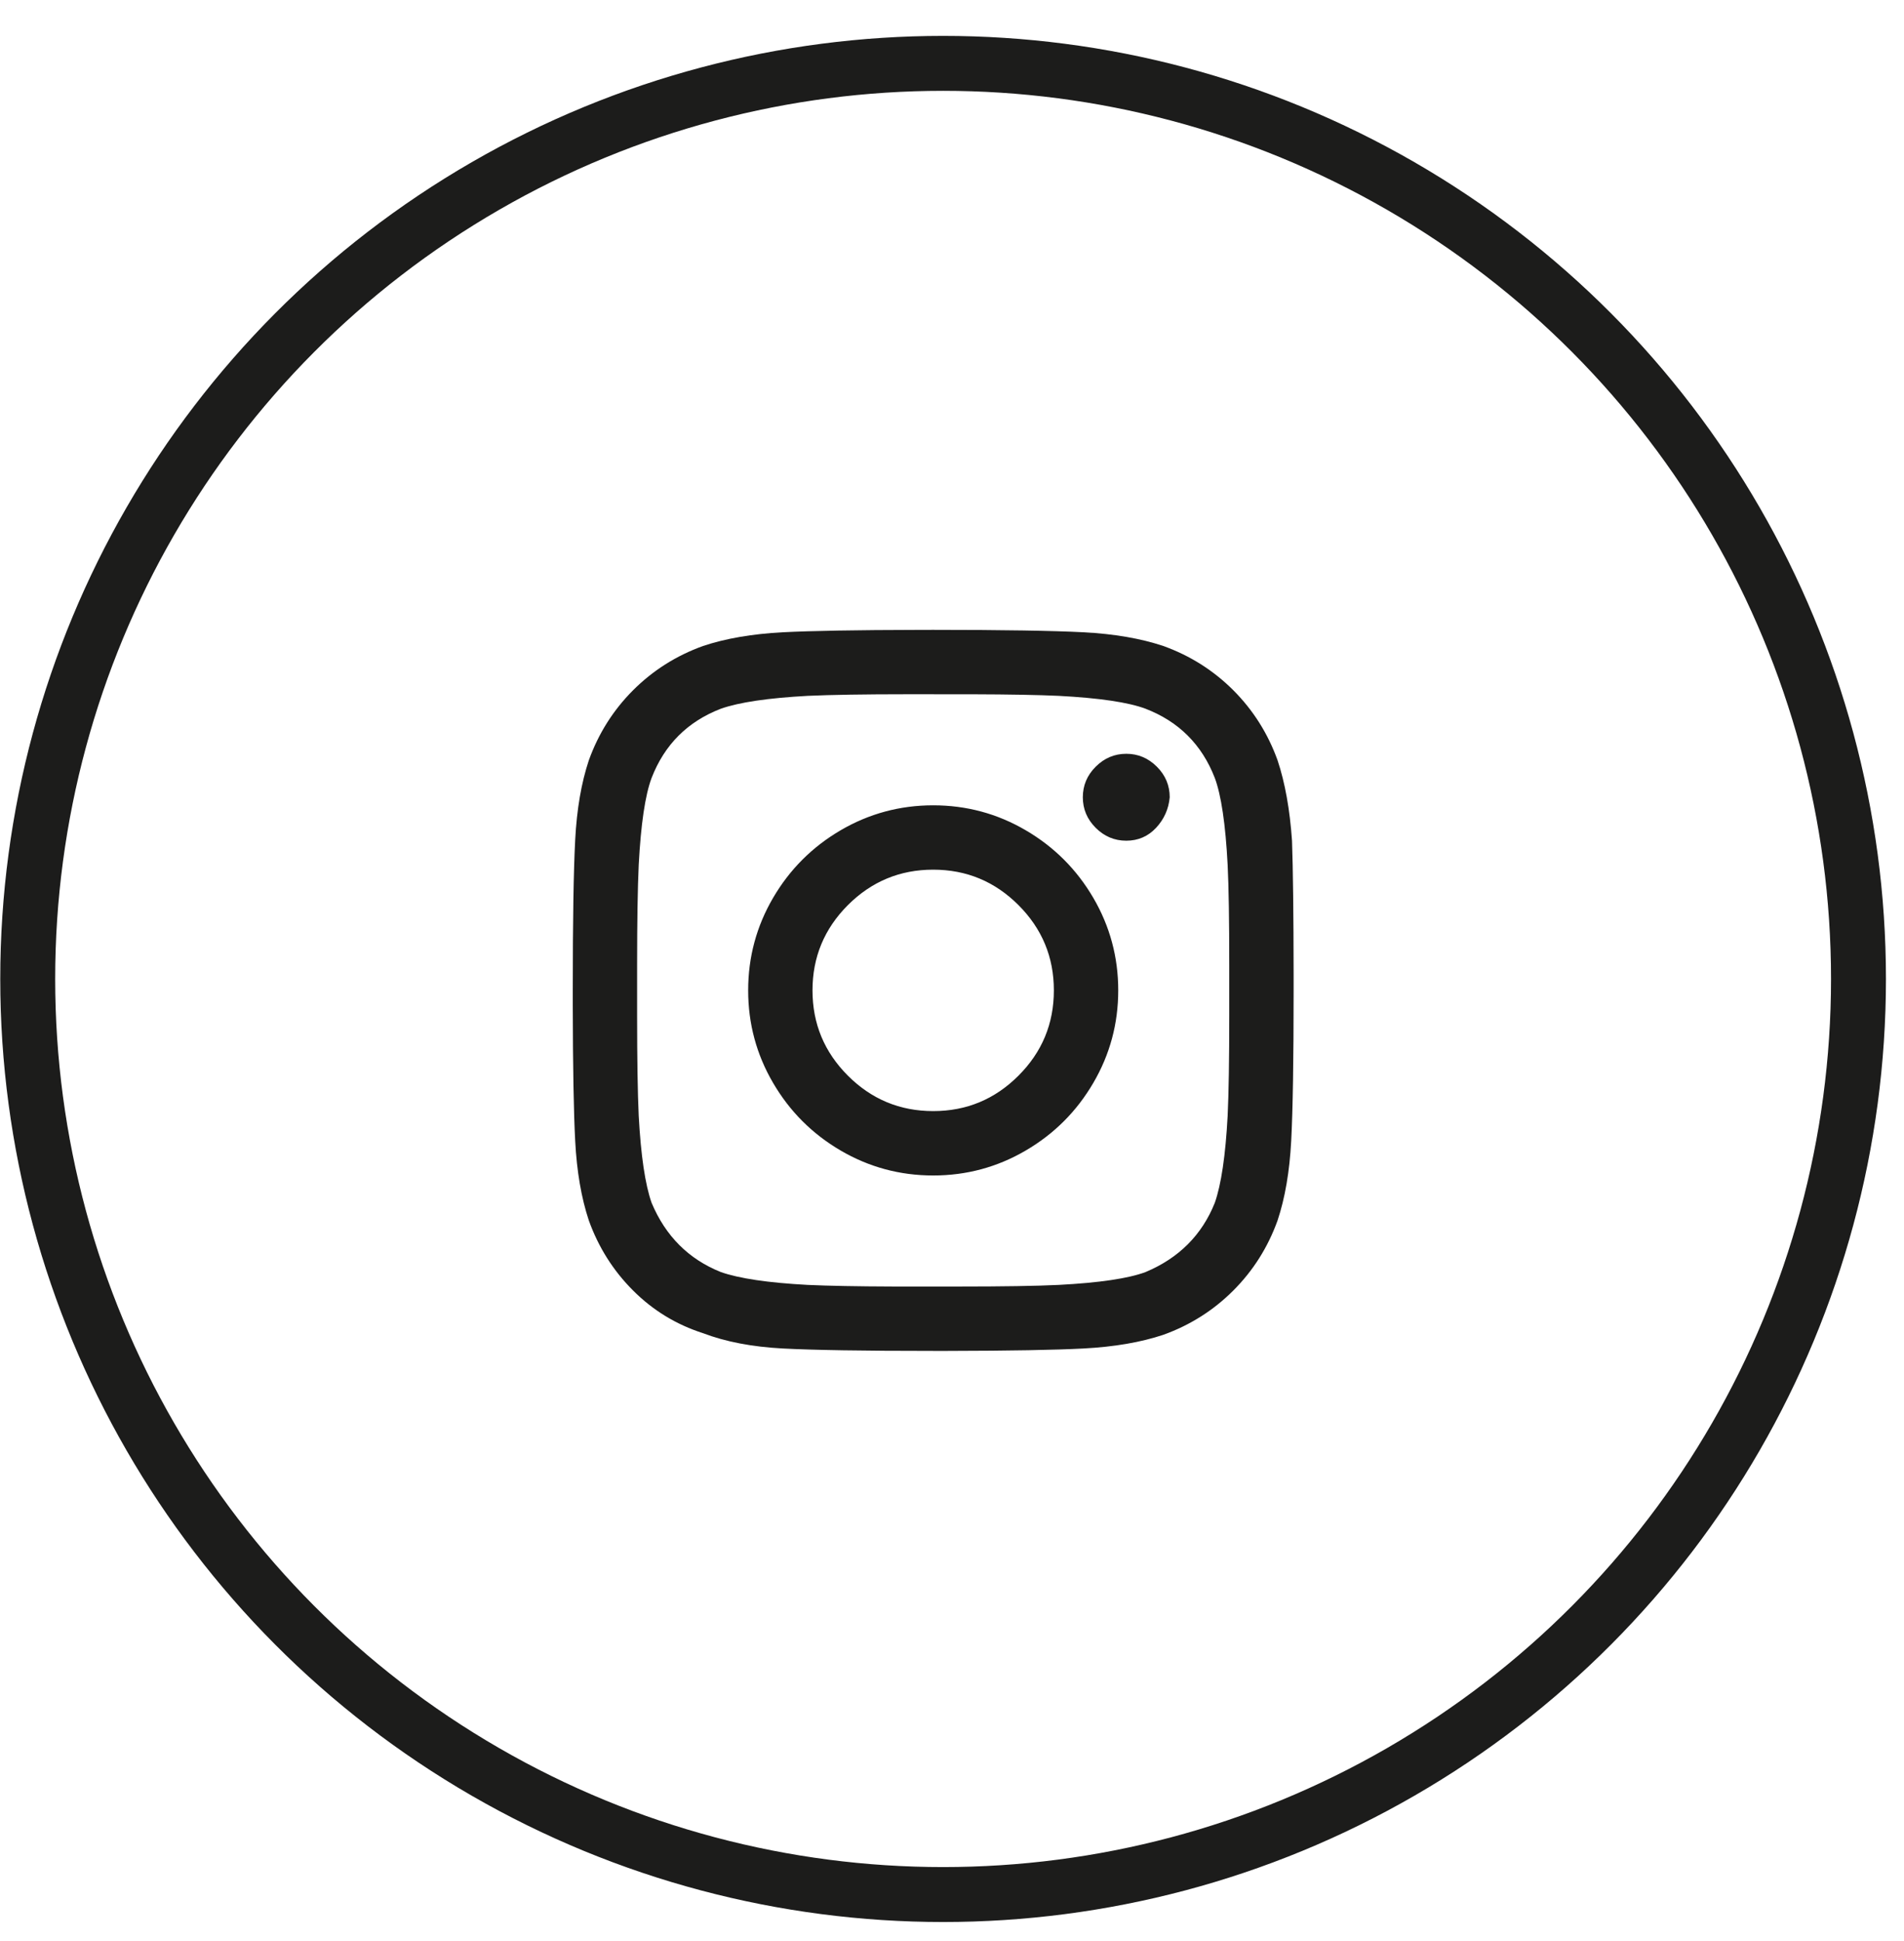 <svg width="52" height="53" viewBox="0 0 52 53" fill="none" xmlns="http://www.w3.org/2000/svg">
<circle cx="25.757" cy="26.73" r="25" stroke="#1C1C1B" stroke-width="1.5"/>
<path fill-rule="evenodd" clip-rule="evenodd" d="M25.886 36.886C27.584 36.883 28.82 36.861 29.595 36.82C30.43 36.776 31.155 36.652 31.77 36.447C32.503 36.183 33.14 35.78 33.682 35.238C34.224 34.696 34.627 34.059 34.891 33.326C35.096 32.711 35.22 31.986 35.264 31.151C35.308 30.316 35.33 28.947 35.33 27.042L35.33 26.642C35.328 24.946 35.313 23.717 35.286 22.955C35.227 22.106 35.096 21.373 34.891 20.758C34.627 20.026 34.224 19.389 33.682 18.846C33.14 18.305 32.503 17.902 31.77 17.638C31.155 17.433 30.43 17.308 29.595 17.264C28.76 17.221 27.391 17.198 25.486 17.198L25.086 17.199C23.389 17.202 22.153 17.224 21.377 17.264C20.543 17.308 19.817 17.433 19.202 17.638C18.47 17.902 17.832 18.305 17.291 18.846C16.748 19.389 16.346 20.026 16.082 20.758C15.877 21.373 15.752 22.098 15.709 22.933C15.665 23.768 15.643 25.138 15.643 27.042L15.643 27.442C15.646 29.14 15.668 30.376 15.709 31.151C15.752 31.986 15.877 32.711 16.082 33.326C16.346 34.059 16.748 34.696 17.291 35.238C17.832 35.78 18.47 36.168 19.202 36.403C19.817 36.637 20.543 36.776 21.377 36.82C22.212 36.864 23.582 36.886 25.486 36.886L25.886 36.886ZM26.579 35.128H24.402C23.413 35.125 22.631 35.11 22.059 35.084C20.975 35.026 20.184 34.908 19.686 34.733C18.807 34.381 18.177 33.751 17.796 32.843C17.62 32.345 17.503 31.554 17.444 30.47C17.415 29.826 17.4 28.917 17.4 27.745V26.339C17.4 25.167 17.415 24.259 17.444 23.614C17.503 22.501 17.62 21.71 17.796 21.241C18.148 20.333 18.777 19.703 19.686 19.352C20.184 19.176 20.975 19.059 22.059 19C22.703 18.971 23.611 18.956 24.783 18.956L26.57 18.957C27.56 18.96 28.341 18.974 28.914 19C30.027 19.059 30.818 19.176 31.287 19.352C32.195 19.703 32.825 20.333 33.177 21.241C33.352 21.71 33.47 22.501 33.528 23.614C33.558 24.23 33.572 25.138 33.572 26.339V27.745C33.572 28.917 33.558 29.826 33.528 30.47C33.47 31.554 33.352 32.345 33.177 32.843C32.825 33.722 32.195 34.352 31.287 34.733C30.818 34.908 30.027 35.026 28.914 35.084C28.299 35.114 27.391 35.128 26.189 35.128L26.579 35.128ZM31.573 22.604C31.353 22.838 31.082 22.955 30.76 22.955C30.438 22.955 30.159 22.838 29.925 22.604C29.69 22.369 29.573 22.091 29.573 21.769C29.573 21.447 29.69 21.168 29.925 20.934C30.159 20.7 30.438 20.582 30.76 20.582C31.082 20.582 31.36 20.7 31.595 20.934C31.829 21.168 31.946 21.447 31.946 21.769C31.917 22.091 31.792 22.369 31.573 22.604ZM25.486 32.096C26.395 32.096 27.237 31.869 28.013 31.415C28.79 30.961 29.405 30.346 29.859 29.569C30.313 28.793 30.54 27.951 30.54 27.042C30.54 26.134 30.313 25.292 29.859 24.515C29.405 23.739 28.79 23.124 28.013 22.67C27.237 22.216 26.395 21.989 25.486 21.989C24.578 21.989 23.736 22.216 22.959 22.67C22.183 23.124 21.568 23.739 21.114 24.515C20.66 25.292 20.433 26.134 20.433 27.042C20.433 27.951 20.66 28.793 21.114 29.569C21.568 30.346 22.183 30.961 22.959 31.415C23.736 31.869 24.578 32.096 25.486 32.096ZM23.157 29.371C23.802 30.016 24.578 30.338 25.486 30.338C26.395 30.338 27.171 30.016 27.815 29.371C28.46 28.727 28.782 27.951 28.782 27.042C28.782 26.134 28.46 25.358 27.815 24.713C27.171 24.069 26.395 23.746 25.486 23.746C24.578 23.746 23.802 24.069 23.157 24.713C22.513 25.358 22.19 26.134 22.19 27.042C22.19 27.951 22.513 28.727 23.157 29.371Z" fill="#1C1C1B"/>
</svg>
